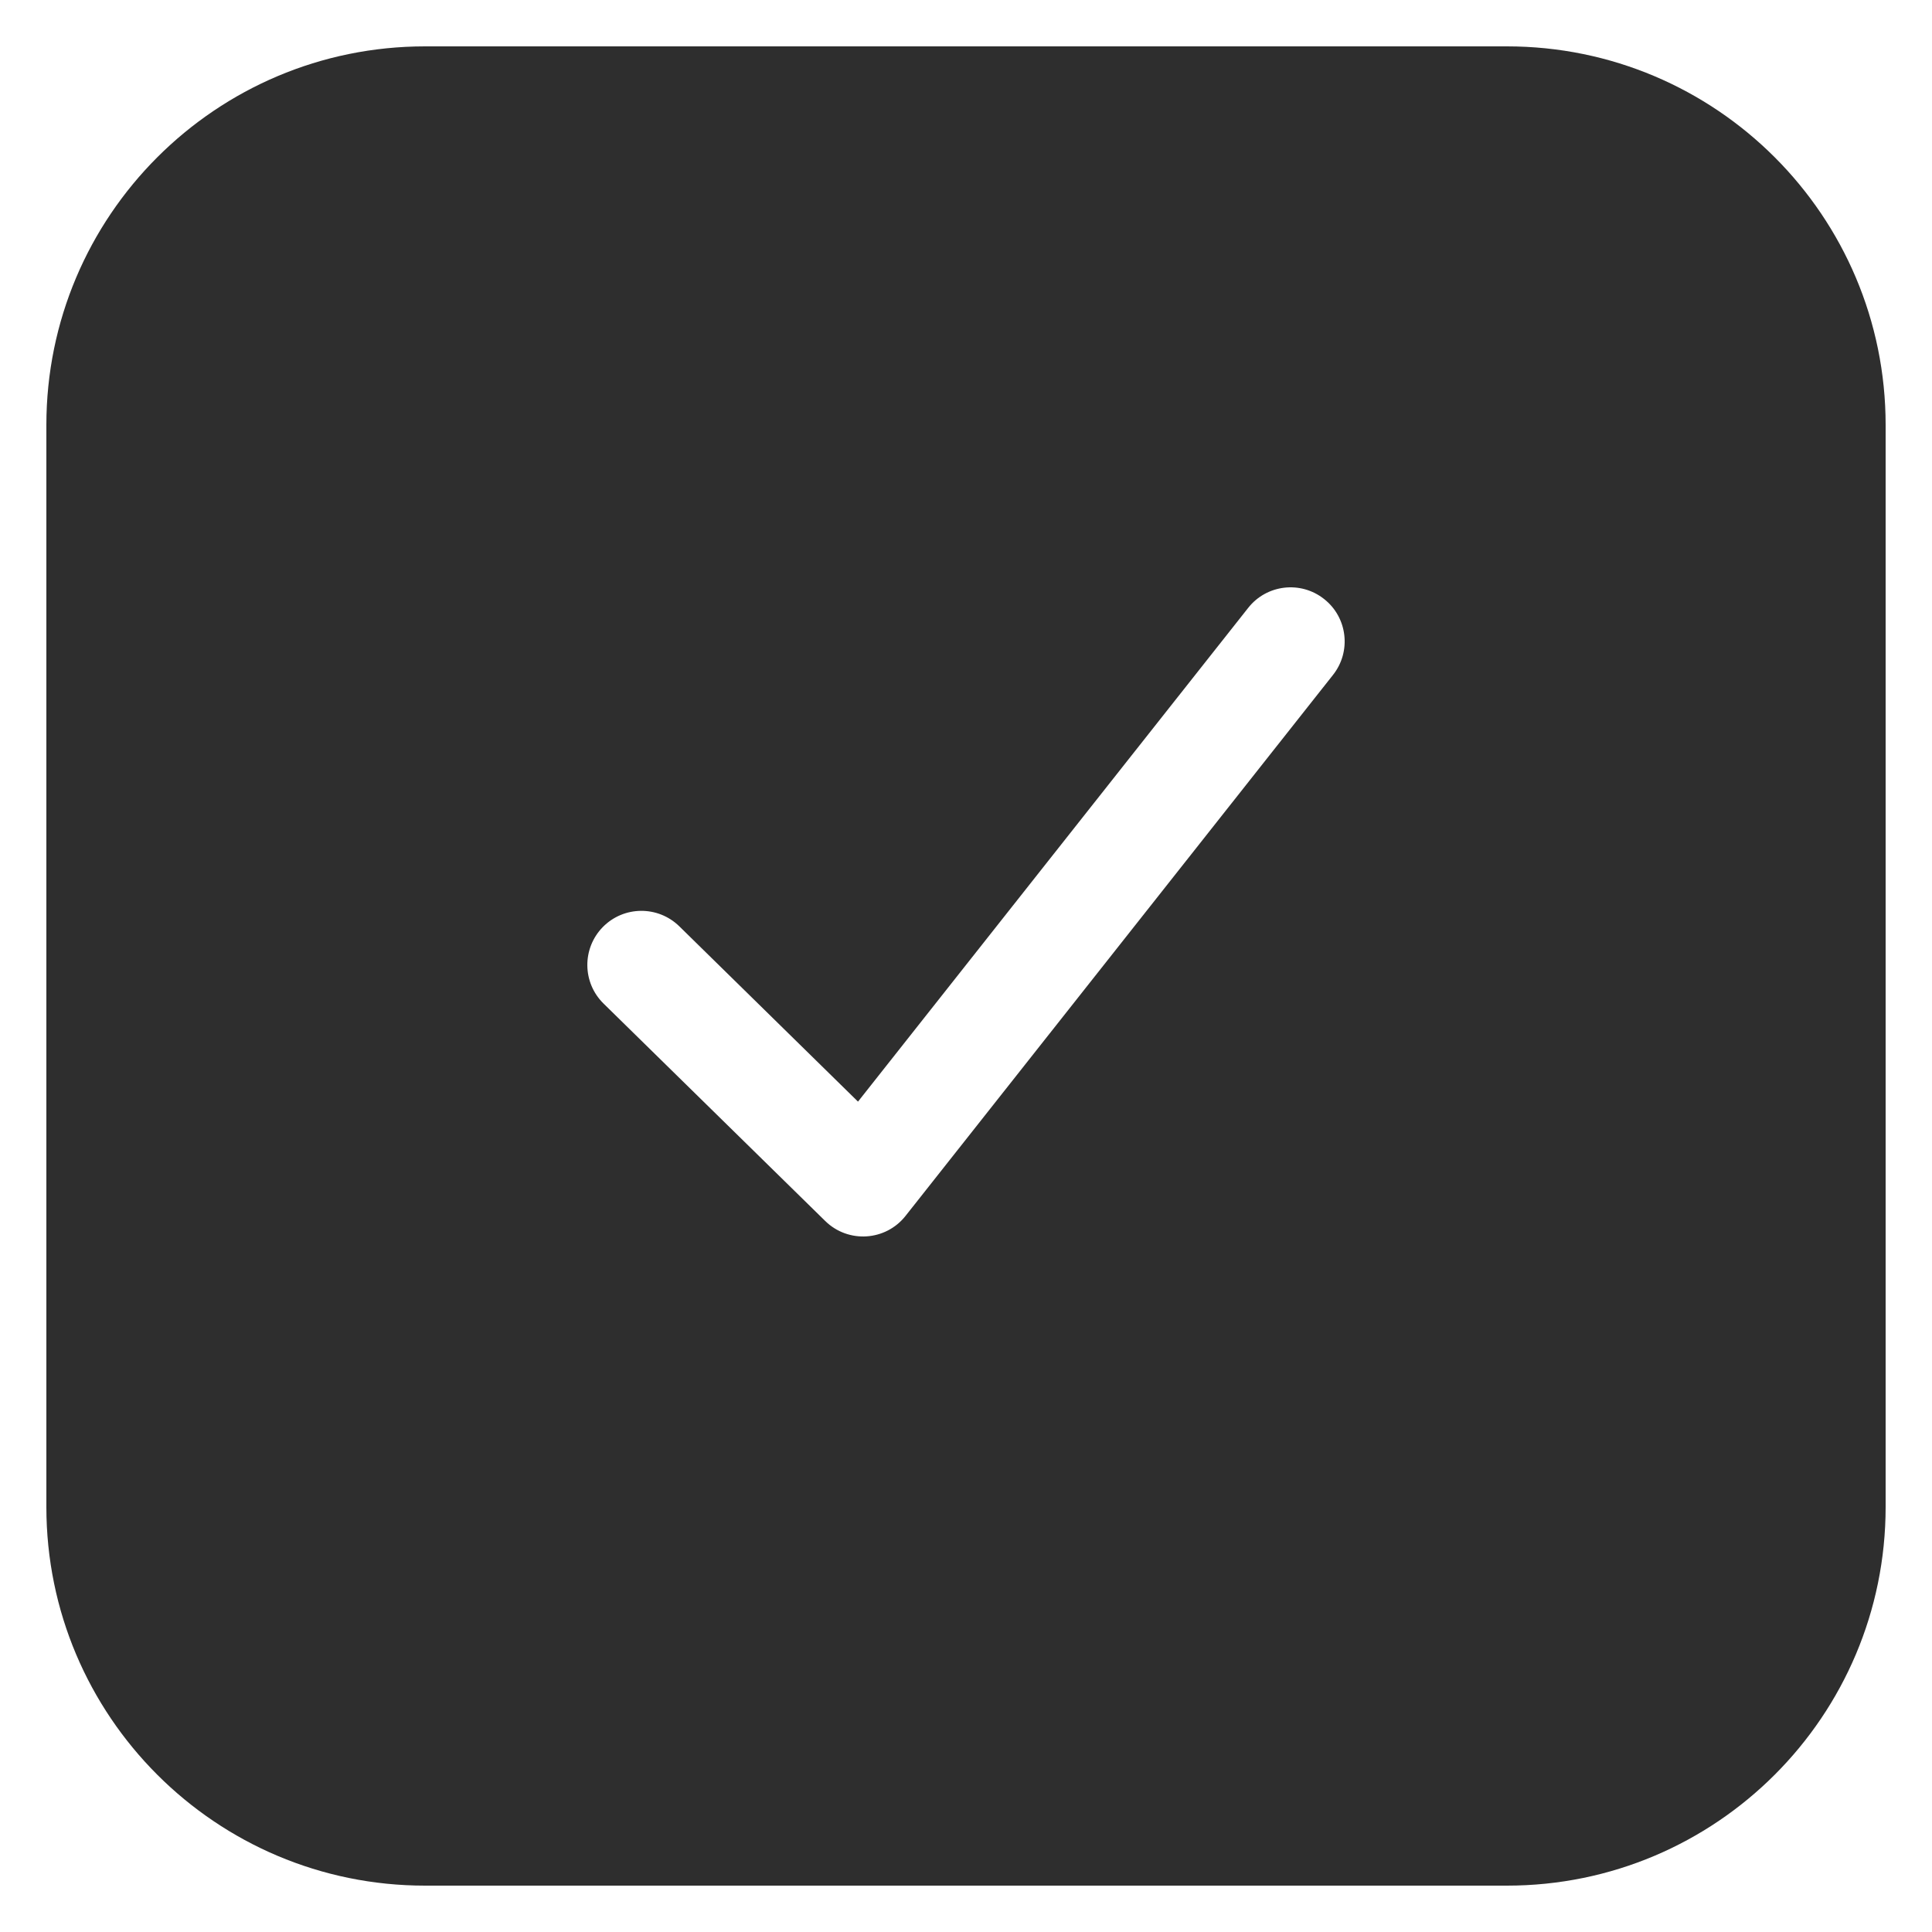 <?xml version="1.0" encoding="UTF-8"?>
<svg width="20px" height="20px" viewBox="0 0 20 20" version="1.1" xmlns="http://www.w3.org/2000/svg" xmlns:xlink="http://www.w3.org/1999/xlink">
    <title>Path</title>
    <g id="[NEW-UPDATE-Landing]" stroke="none" stroke-width="1" fill="none" fill-rule="evenodd">
        <g id="57---SaaS-01" transform="translate(-837, -4415)" fill="#2E2E2E" fill-rule="nonzero">
            <g id="Section" transform="translate(150, 4137)">
                <g id="Text" transform="translate(663, 84)">
                    <g id="Item" transform="translate(0, 170)">
                        <g id="iconspace_Approve-1_25px" transform="translate(20, 20)">
                            <path d="M19.6,4.48 C21.765,4.48 23.52,6.235 23.52,8.4 L23.52,19.6 C23.52,21.765 21.765,23.52 19.6,23.52 L8.4,23.52 C6.235,23.52 4.48,21.765 4.48,19.6 L4.48,8.4 C4.48,6.235 6.235,4.48 8.4,4.48 L19.6,4.48 Z M17.707,10.201 C17.465,10.009 17.112,10.05 16.921,10.293 L16.921,10.293 L12.882,15.404 L11.032,13.589 C10.811,13.373 10.457,13.376 10.24,13.597 C10.024,13.818 10.027,14.172 10.248,14.389 L10.248,14.389 L12.543,16.64 C12.781,16.873 13.168,16.848 13.374,16.587 L13.374,16.587 L17.799,10.987 C17.991,10.745 17.95,10.392 17.707,10.201 Z" id="Path"></path>
                        </g>
                    </g>
                </g>
            </g>
        </g>
    </g>
</svg>